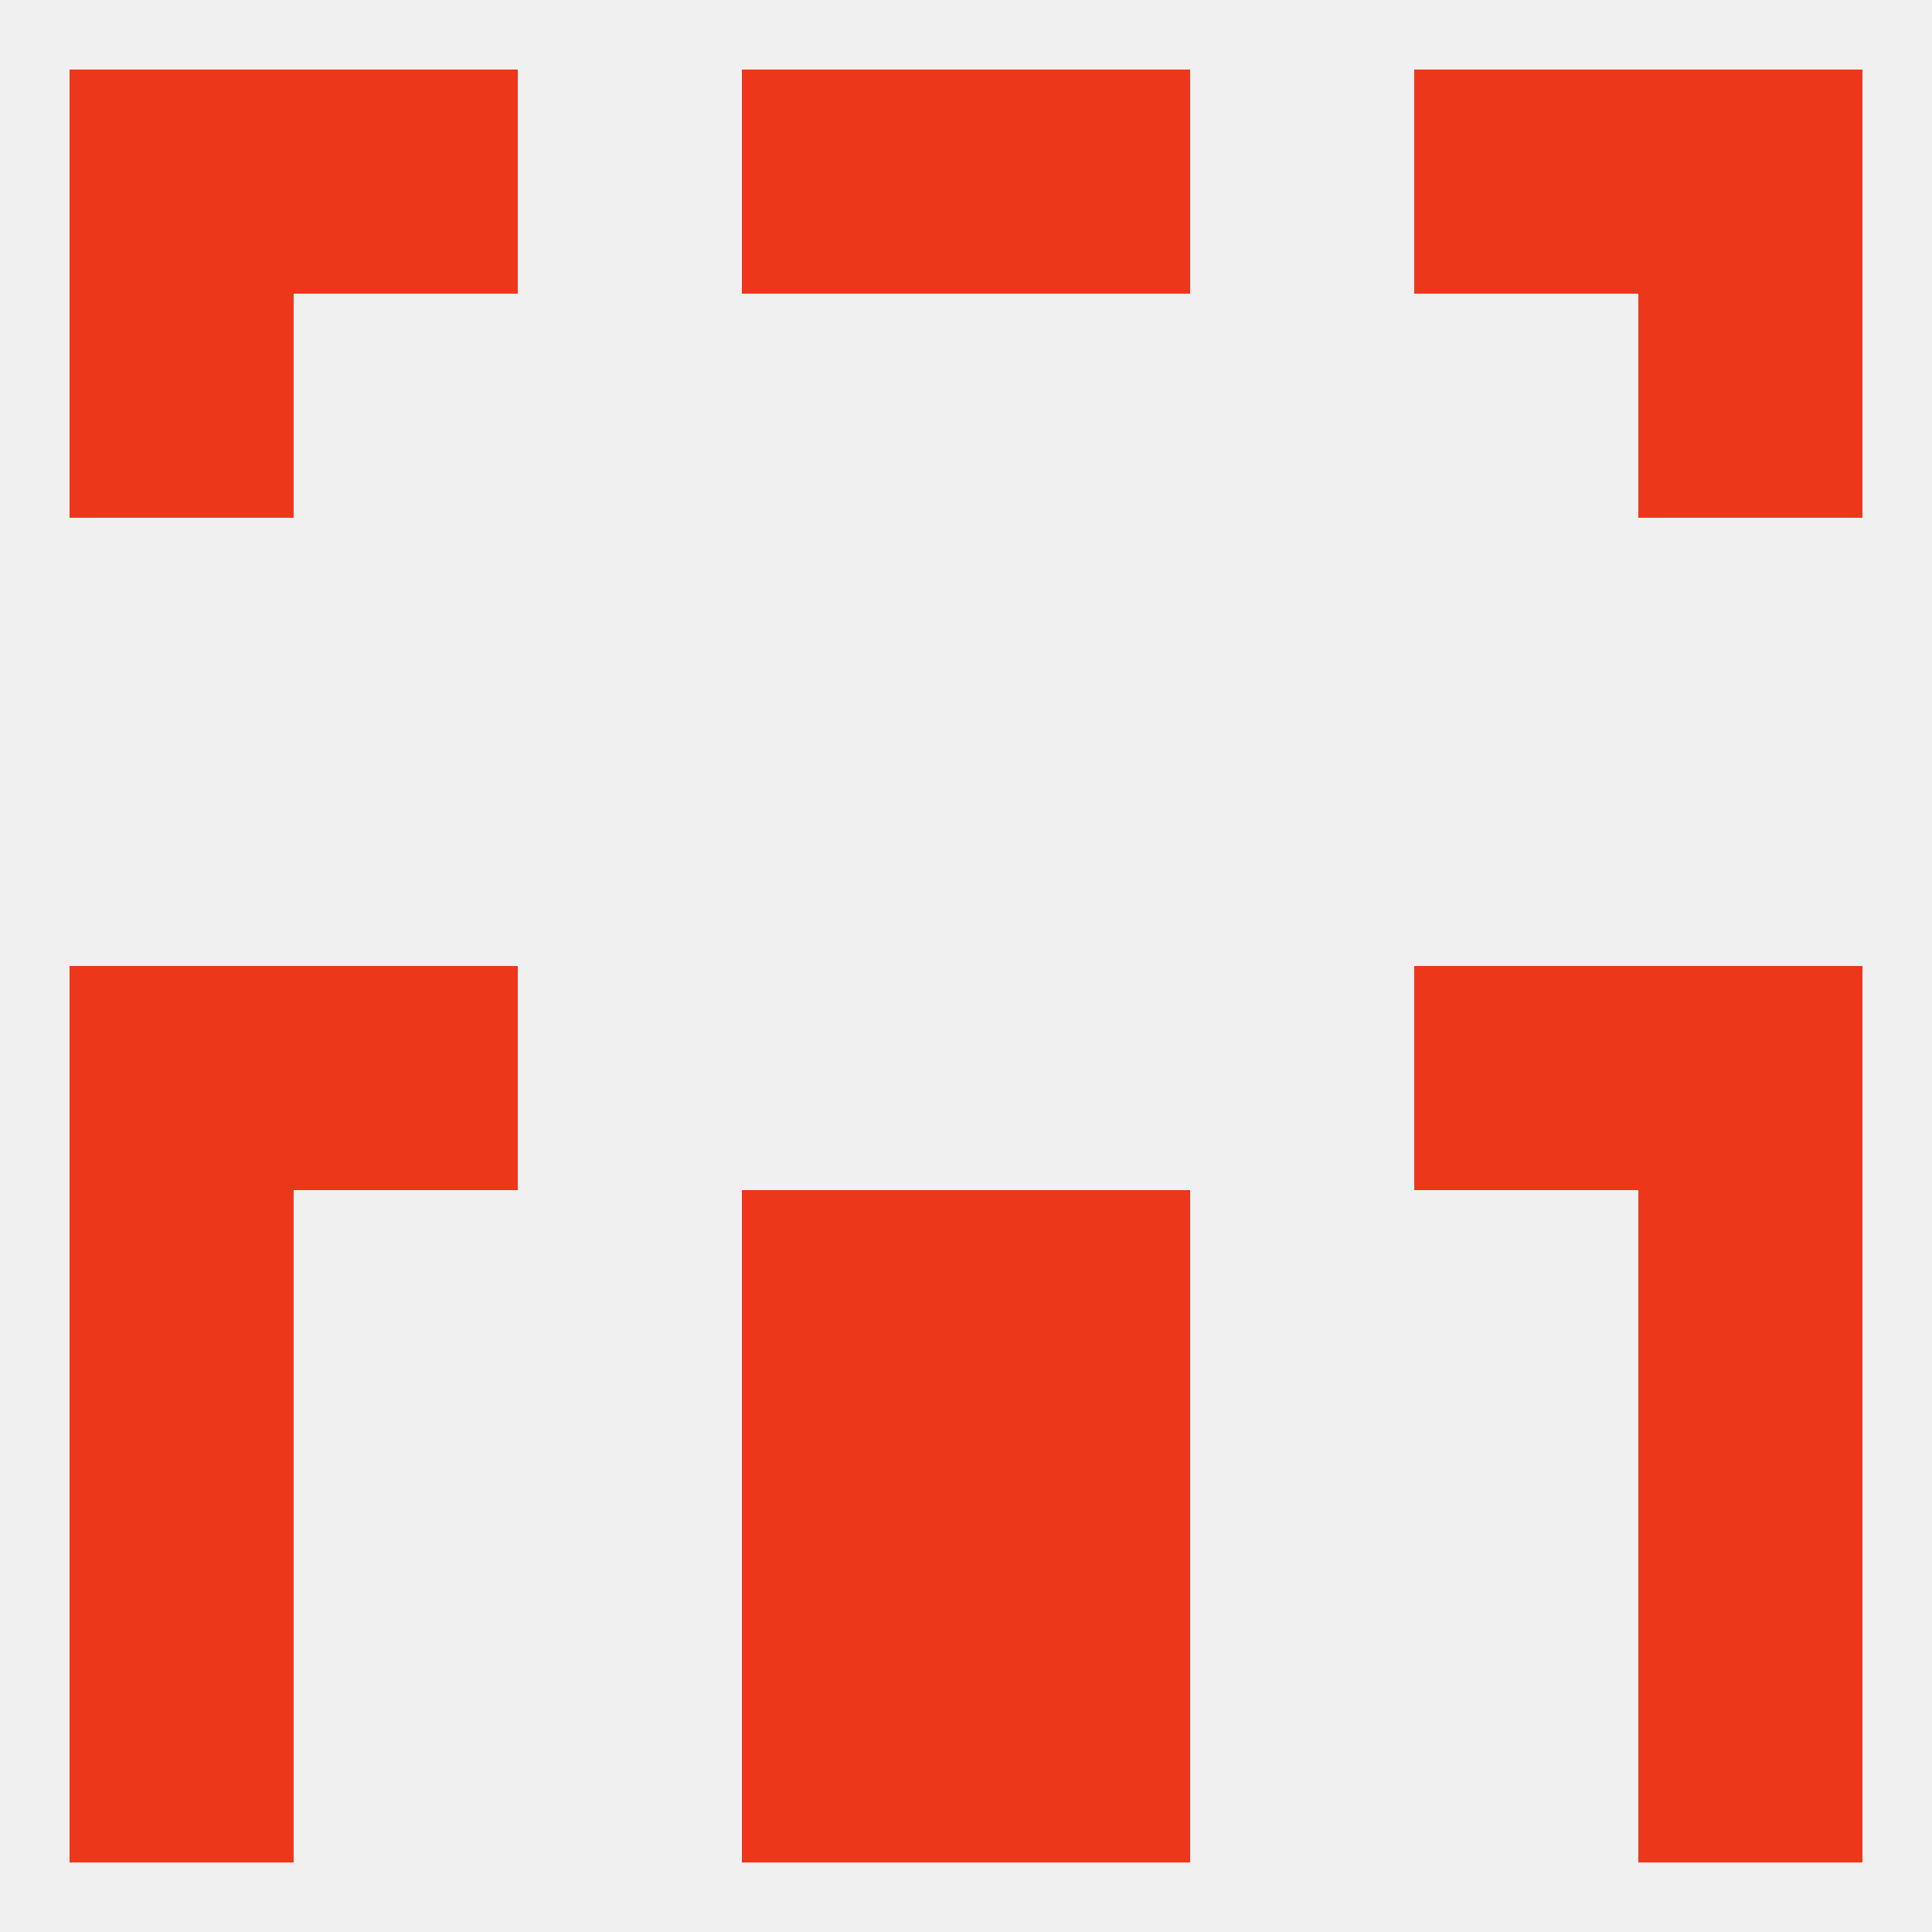 
<!--   <?xml version="1.0"?> -->
<svg version="1.1" baseprofile="full" xmlns="http://www.w3.org/2000/svg" xmlns:xlink="http://www.w3.org/1999/xlink" xmlns:ev="http://www.w3.org/2001/xml-events" width="250" height="250" viewBox="0 0 250 250" >
	<rect width="100%" height="100%" fill="rgba(240,240,240,255)"/>

	<rect x="38" y="9" width="29" height="29" fill="rgba(237,55,27,255)"/>
	<rect x="183" y="9" width="29" height="29" fill="rgba(237,55,27,255)"/>
	<rect x="9" y="9" width="29" height="29" fill="rgba(237,55,27,255)"/>
	<rect x="212" y="9" width="29" height="29" fill="rgba(237,55,27,255)"/>
	<rect x="96" y="9" width="29" height="29" fill="rgba(237,55,27,255)"/>
	<rect x="125" y="9" width="29" height="29" fill="rgba(237,55,27,255)"/>
	<rect x="9" y="38" width="29" height="29" fill="rgba(237,55,27,255)"/>
	<rect x="212" y="38" width="29" height="29" fill="rgba(237,55,27,255)"/>
	<rect x="96" y="154" width="29" height="29" fill="rgba(237,55,27,255)"/>
	<rect x="125" y="154" width="29" height="29" fill="rgba(237,55,27,255)"/>
	<rect x="9" y="154" width="29" height="29" fill="rgba(237,55,27,255)"/>
	<rect x="212" y="154" width="29" height="29" fill="rgba(237,55,27,255)"/>
	<rect x="38" y="125" width="29" height="29" fill="rgba(237,55,27,255)"/>
	<rect x="183" y="125" width="29" height="29" fill="rgba(237,55,27,255)"/>
	<rect x="9" y="125" width="29" height="29" fill="rgba(237,55,27,255)"/>
	<rect x="212" y="125" width="29" height="29" fill="rgba(237,55,27,255)"/>
	<rect x="96" y="183" width="29" height="29" fill="rgba(237,55,27,255)"/>
	<rect x="125" y="183" width="29" height="29" fill="rgba(237,55,27,255)"/>
	<rect x="9" y="183" width="29" height="29" fill="rgba(237,55,27,255)"/>
	<rect x="212" y="183" width="29" height="29" fill="rgba(237,55,27,255)"/>
	<rect x="9" y="212" width="29" height="29" fill="rgba(237,55,27,255)"/>
	<rect x="212" y="212" width="29" height="29" fill="rgba(237,55,27,255)"/>
	<rect x="96" y="212" width="29" height="29" fill="rgba(237,55,27,255)"/>
	<rect x="125" y="212" width="29" height="29" fill="rgba(237,55,27,255)"/>
</svg>
